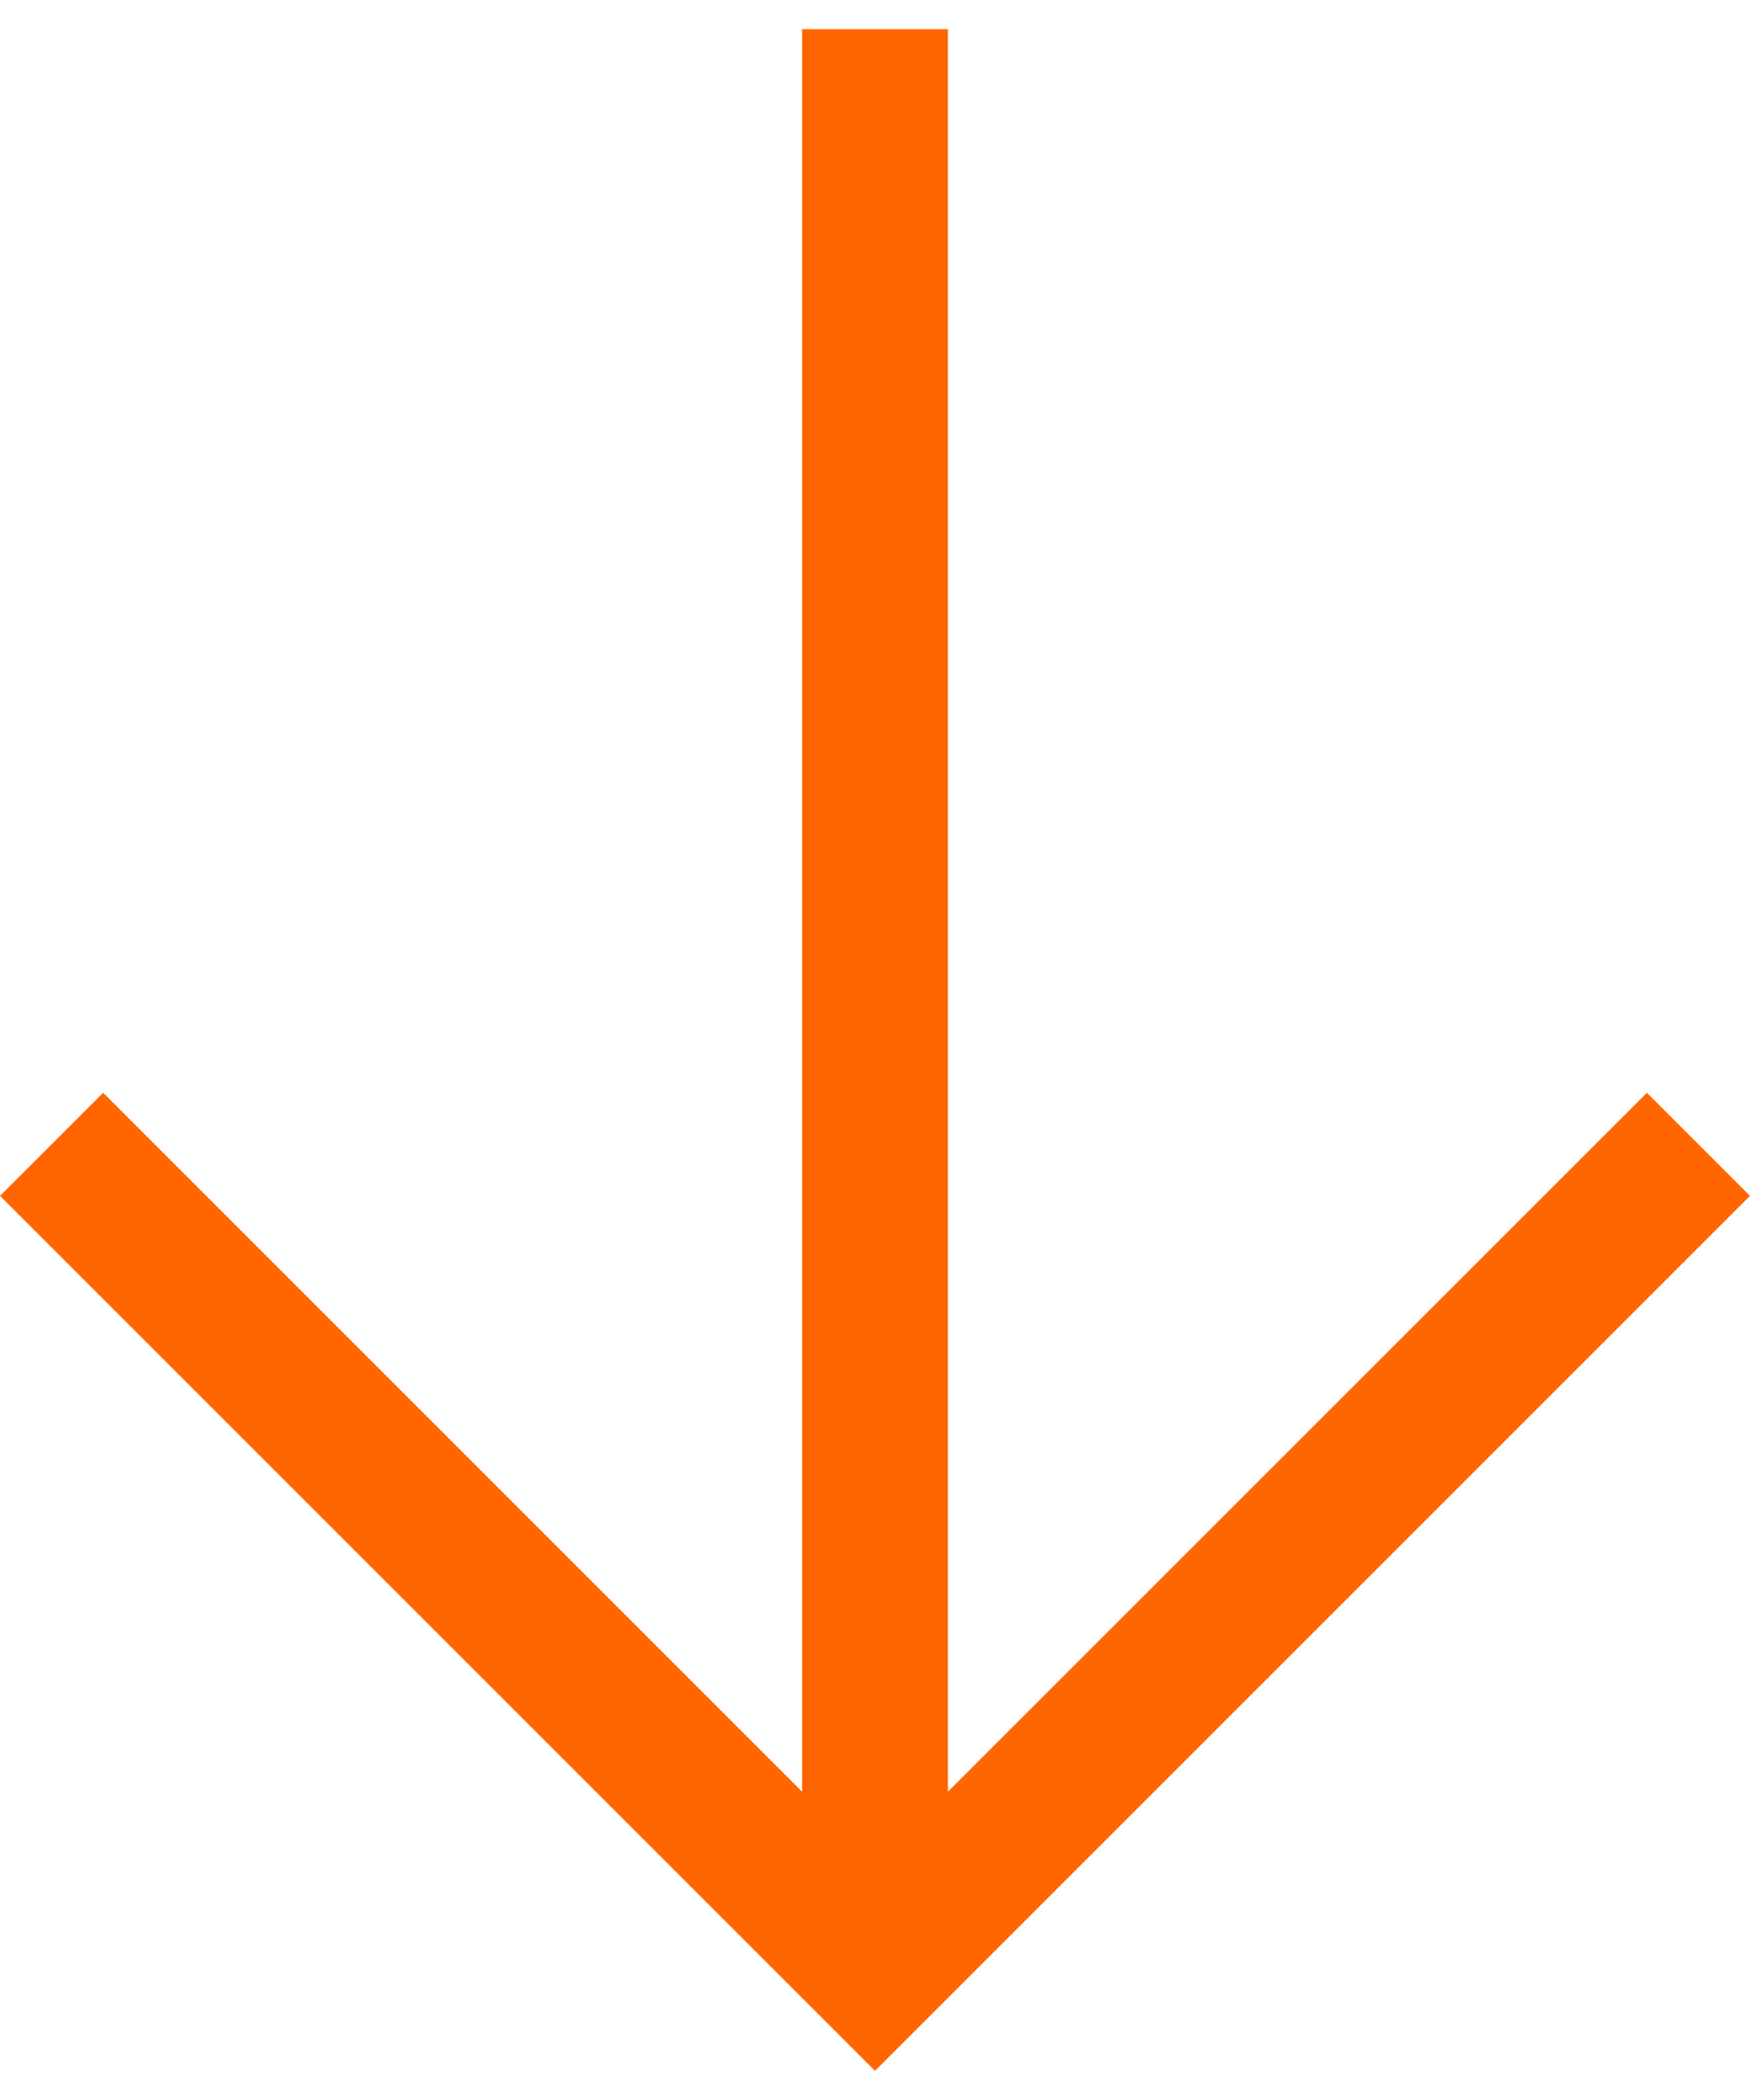<svg width="30" height="36" viewBox="0 0 30 36" fill="none" xmlns="http://www.w3.org/2000/svg">
<path d="M30 20.5L28.233 18.733L16.25 30.715V0.5H13.75V30.715L1.768 18.733L0 20.5L15 35.5L30 20.5Z" fill="#FF6600"/>
</svg>
